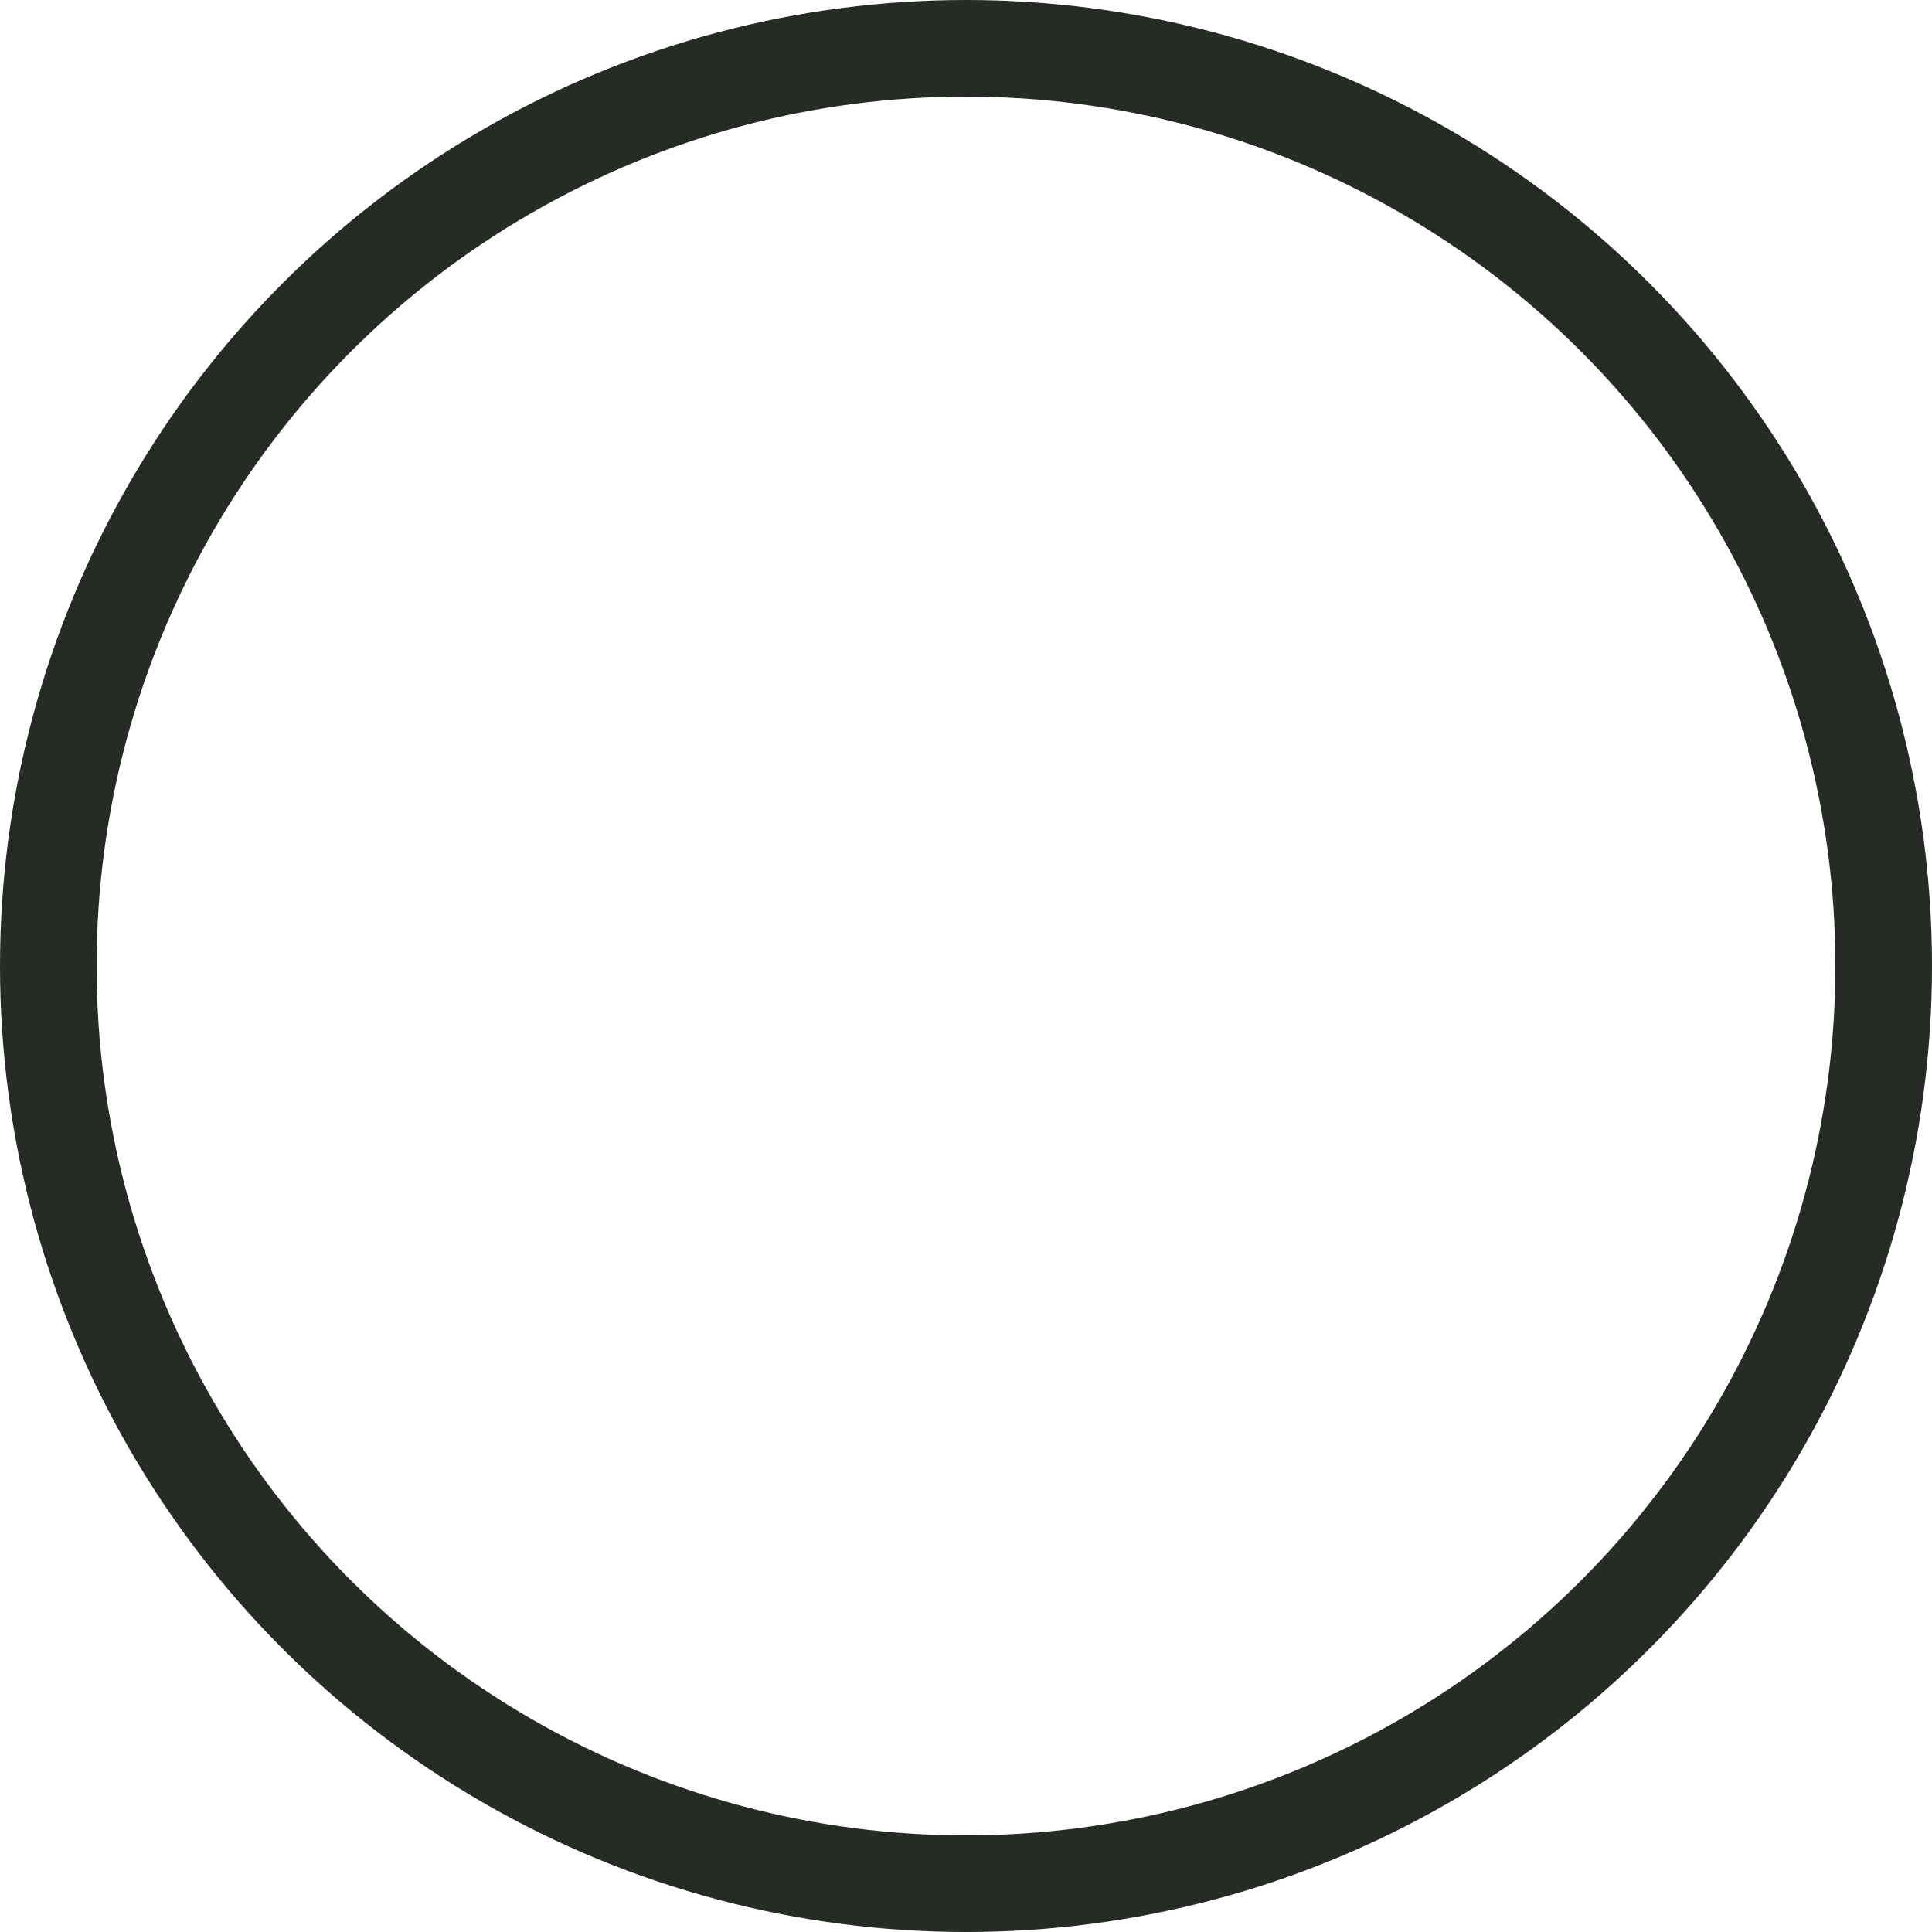 <?xml version="1.0" encoding="UTF-8"?> <svg xmlns="http://www.w3.org/2000/svg" width="10" height="10" viewBox="0 0 10 10" fill="none"> <circle cx="5" cy="5" r="4.75" stroke="#262B26" stroke-width="0.5" stroke-linecap="round" stroke-linejoin="round"></circle> </svg> 